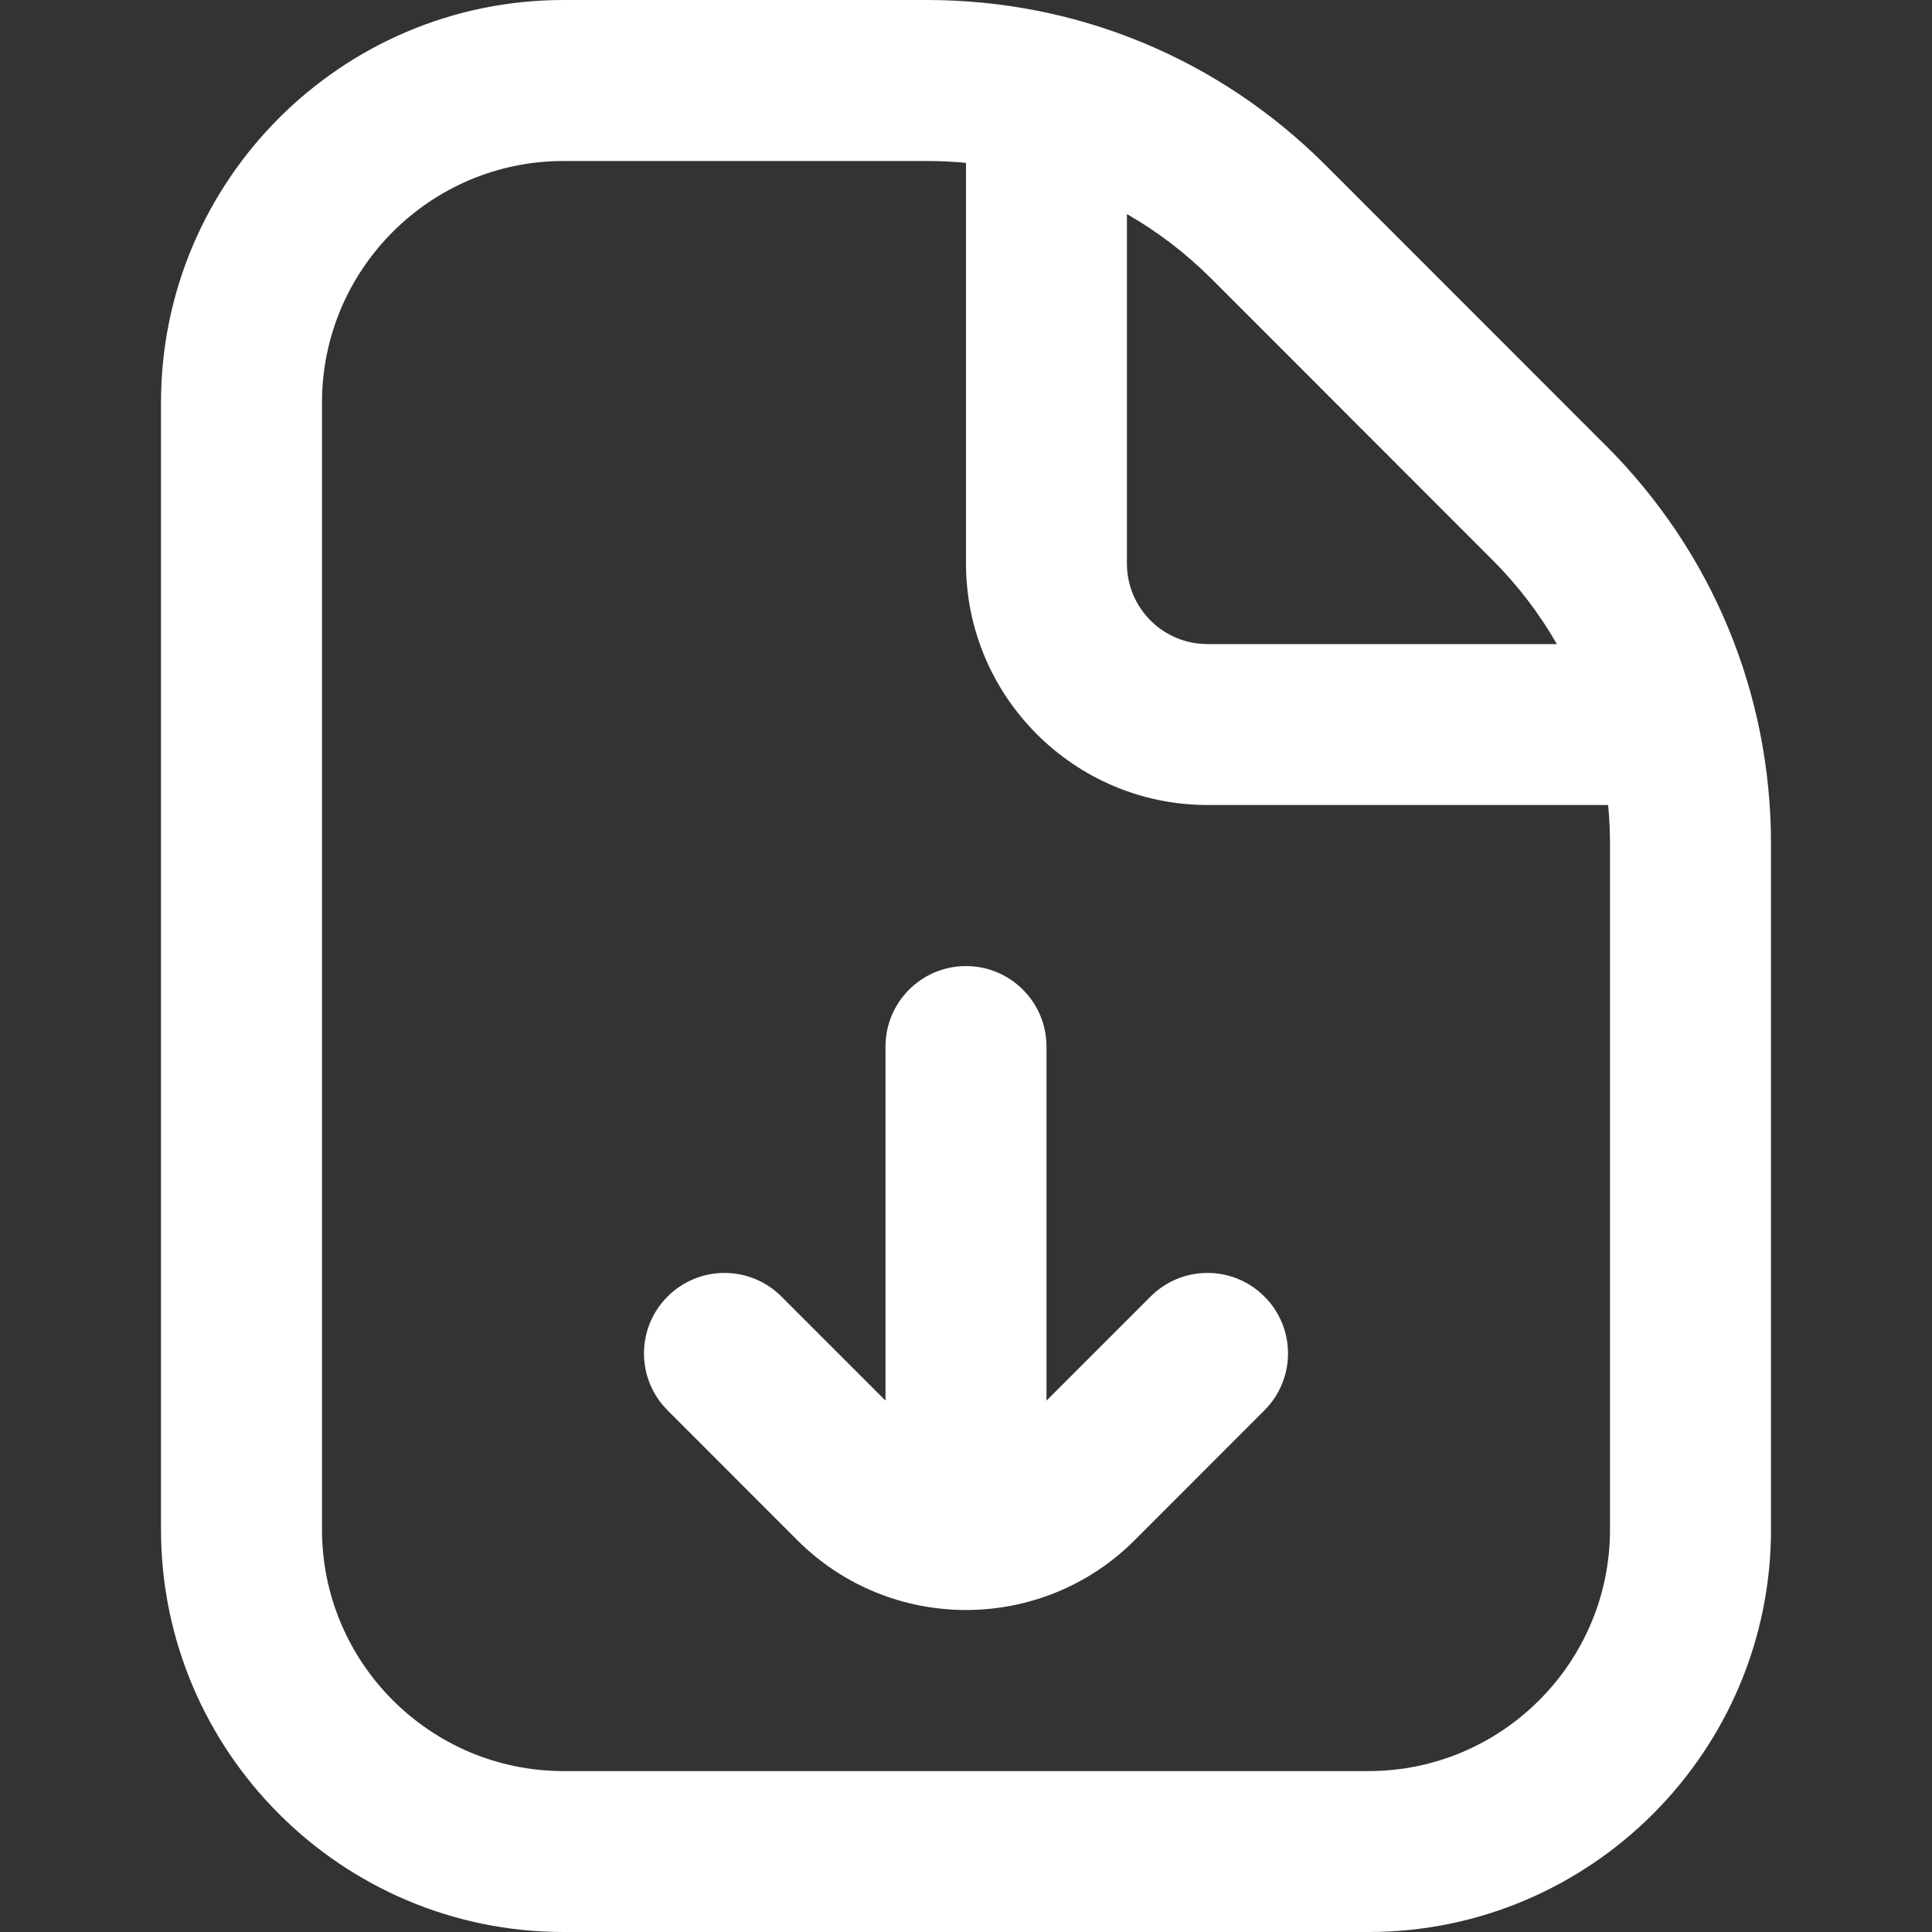 <svg width="299" height="299" xmlns="http://www.w3.org/2000/svg" xmlns:xlink="http://www.w3.org/1999/xlink" xml:space="preserve" overflow="hidden"><rect width="100%" height="100%" fill="#333333" stroke="none"/><g transform="translate(-398 -388)"><path d="M646.531 456.969 603.126 413.54C586.644 397.07 564.742 388 541.458 388L485.208 388C450.861 388 422.917 415.944 422.917 450.292L422.917 624.708C422.917 659.056 450.861 687 485.208 687L609.792 687C644.139 687 672.083 659.056 672.083 624.708L672.083 518.626C672.083 495.316 663.001 473.427 646.531 456.957ZM628.915 474.598C632.877 478.547 636.228 482.945 638.944 487.679L584.863 487.679C577.986 487.679 572.404 482.085 572.404 475.221L572.404 421.127C577.138 423.843 581.536 427.194 585.498 431.156L628.903 474.585ZM647.167 624.721C647.167 645.327 630.398 662.096 609.792 662.096L485.208 662.096C464.602 662.096 447.833 645.327 447.833 624.721L447.833 450.292C447.833 429.686 464.602 412.917 485.208 412.917L541.458 412.917C543.488 412.917 545.507 413.016 547.5 413.203L547.5 475.208C547.5 495.814 564.269 512.583 584.875 512.583L646.88 512.583C647.067 514.577 647.167 516.595 647.167 518.626L647.167 624.708ZM593.683 588.654C598.554 593.513 598.554 601.399 593.683 606.27L573.588 626.378C566.399 633.566 556.943 637.167 547.5 637.167 538.057 637.167 528.601 633.566 521.412 626.378L501.317 606.27C496.446 601.399 496.446 593.513 501.317 588.654 506.188 583.783 514.062 583.783 518.933 588.654L535.042 604.763 535.042 549.971C535.042 543.094 540.611 537.512 547.5 537.512 554.389 537.512 559.958 543.094 559.958 549.971L559.958 604.763 576.067 588.654C580.938 583.783 588.812 583.783 593.683 588.654Z" fill="#FFFFFF"/></g></svg>